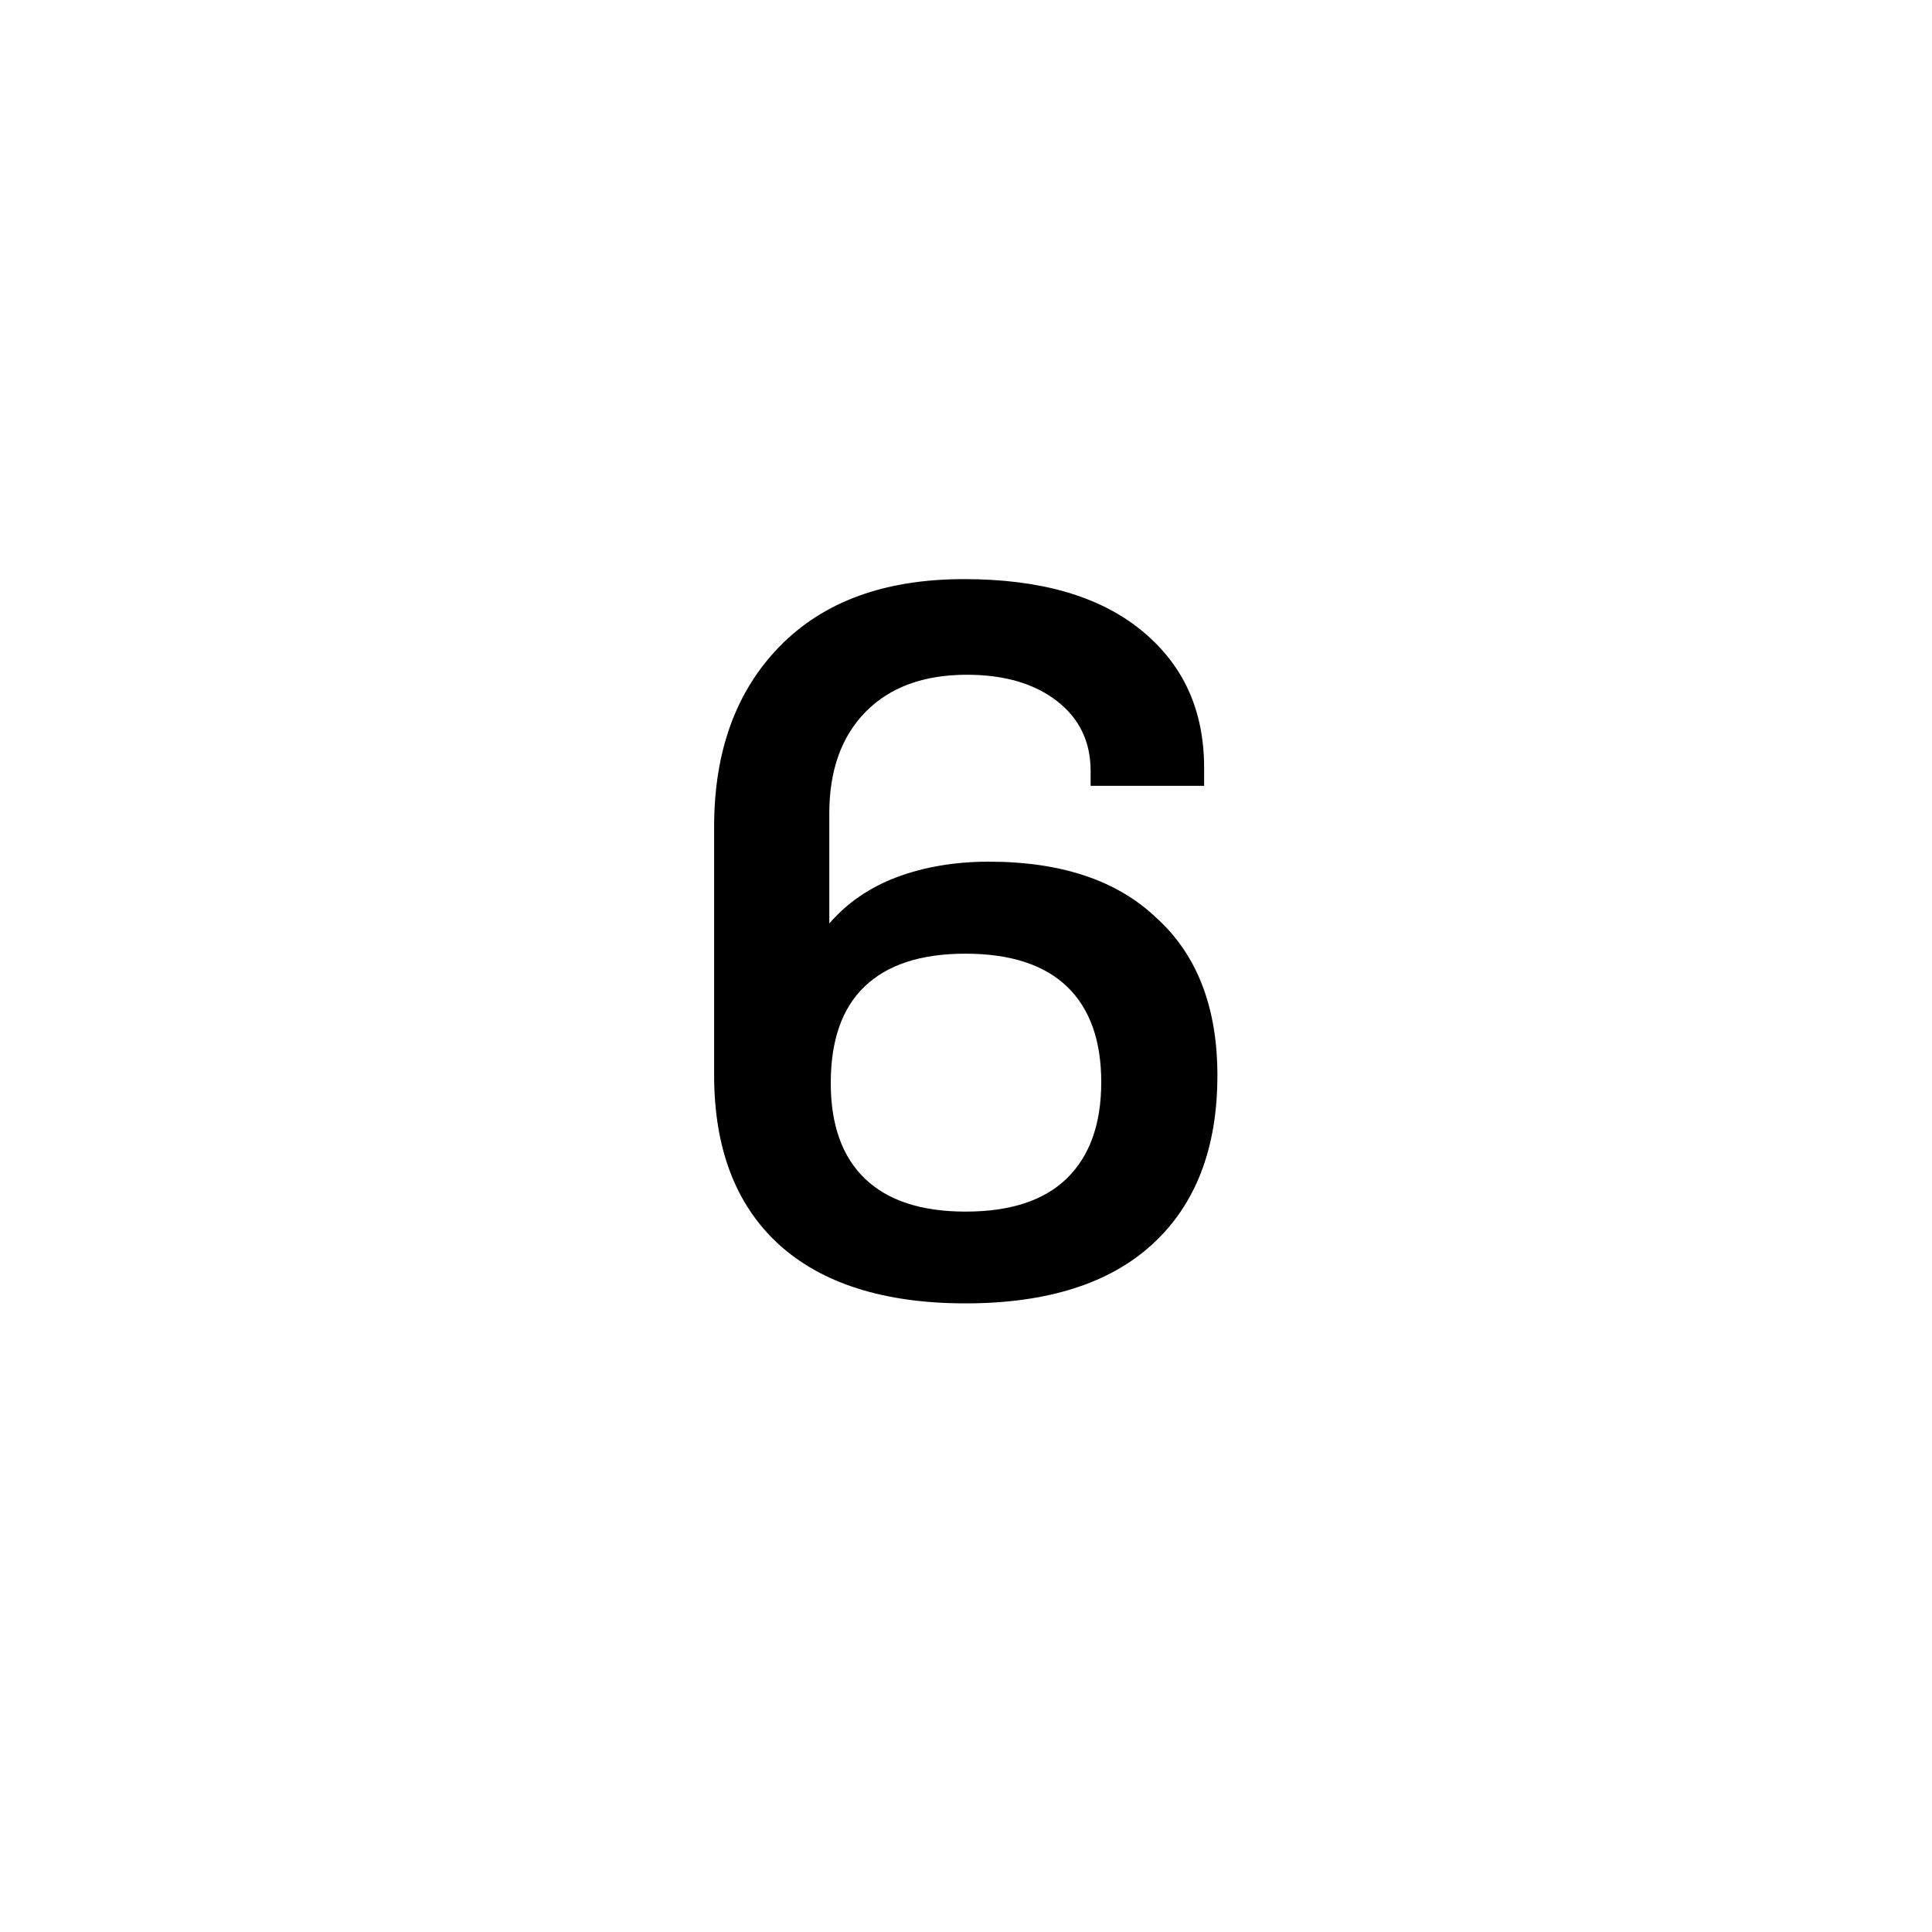 <?xml version="1.0" encoding="utf-8"?>
<!-- Generator: Adobe Illustrator 27.9.4, SVG Export Plug-In . SVG Version: 9.03 Build 54784)  -->
<!DOCTYPE svg PUBLIC "-//W3C//DTD SVG 1.1//EN" "http://www.w3.org/Graphics/SVG/1.1/DTD/svg11.dtd">
<svg version="1.1" id="Layer_1" xmlns:x="http://ns.adobe.com/Extensibility/1.0/" xmlns:i="http://ns.adobe.com/AdobeIllustrator/10.0/" xmlns:graph="http://ns.adobe.com/Graphs/1.0/"
	 xmlns="http://www.w3.org/2000/svg" xmlns:xlink="http://www.w3.org/1999/xlink" x="0px" y="0px" viewBox="0 0 80 80"
	 style="enable-background:new 0 0 80 80;" xml:space="preserve">
<g>
	<path d="M50.41,44.53c0,3.02-0.9,5.34-2.68,6.98c-1.78,1.64-4.38,2.46-7.75,2.46c-3.36,0-5.96-0.82-7.75-2.46
		c-1.78-1.64-2.66-3.98-2.66-7V34.24c0-3.12,0.9-5.62,2.72-7.48c1.82-1.86,4.36-2.78,7.63-2.78c3.16,0,5.6,0.7,7.34,2.12
		c1.74,1.42,2.6,3.3,2.6,5.7v0.74h-4.7v-0.62c0-1.2-0.46-2.16-1.38-2.88c-0.92-0.72-2.16-1.1-3.74-1.1c-1.8,0-3.2,0.52-4.2,1.54
		c-1,1.02-1.5,2.42-1.5,4.2v4.56c0.74-0.86,1.68-1.5,2.8-1.92c1.12-0.42,2.4-0.64,3.8-0.64c3.02,0,5.34,0.78,6.98,2.36
		C49.59,39.57,50.41,41.75,50.41,44.53z M34.4,44.85c0,1.74,0.48,3.06,1.42,3.96c0.94,0.9,2.32,1.36,4.16,1.36
		c1.86,0,3.26-0.46,4.2-1.38s1.42-2.24,1.42-3.98c0-1.74-0.48-3.06-1.42-3.96c-0.94-0.9-2.34-1.36-4.2-1.36s-3.24,0.46-4.18,1.36
		C34.86,41.75,34.4,43.09,34.4,44.85z"/>
</g>
</svg>
